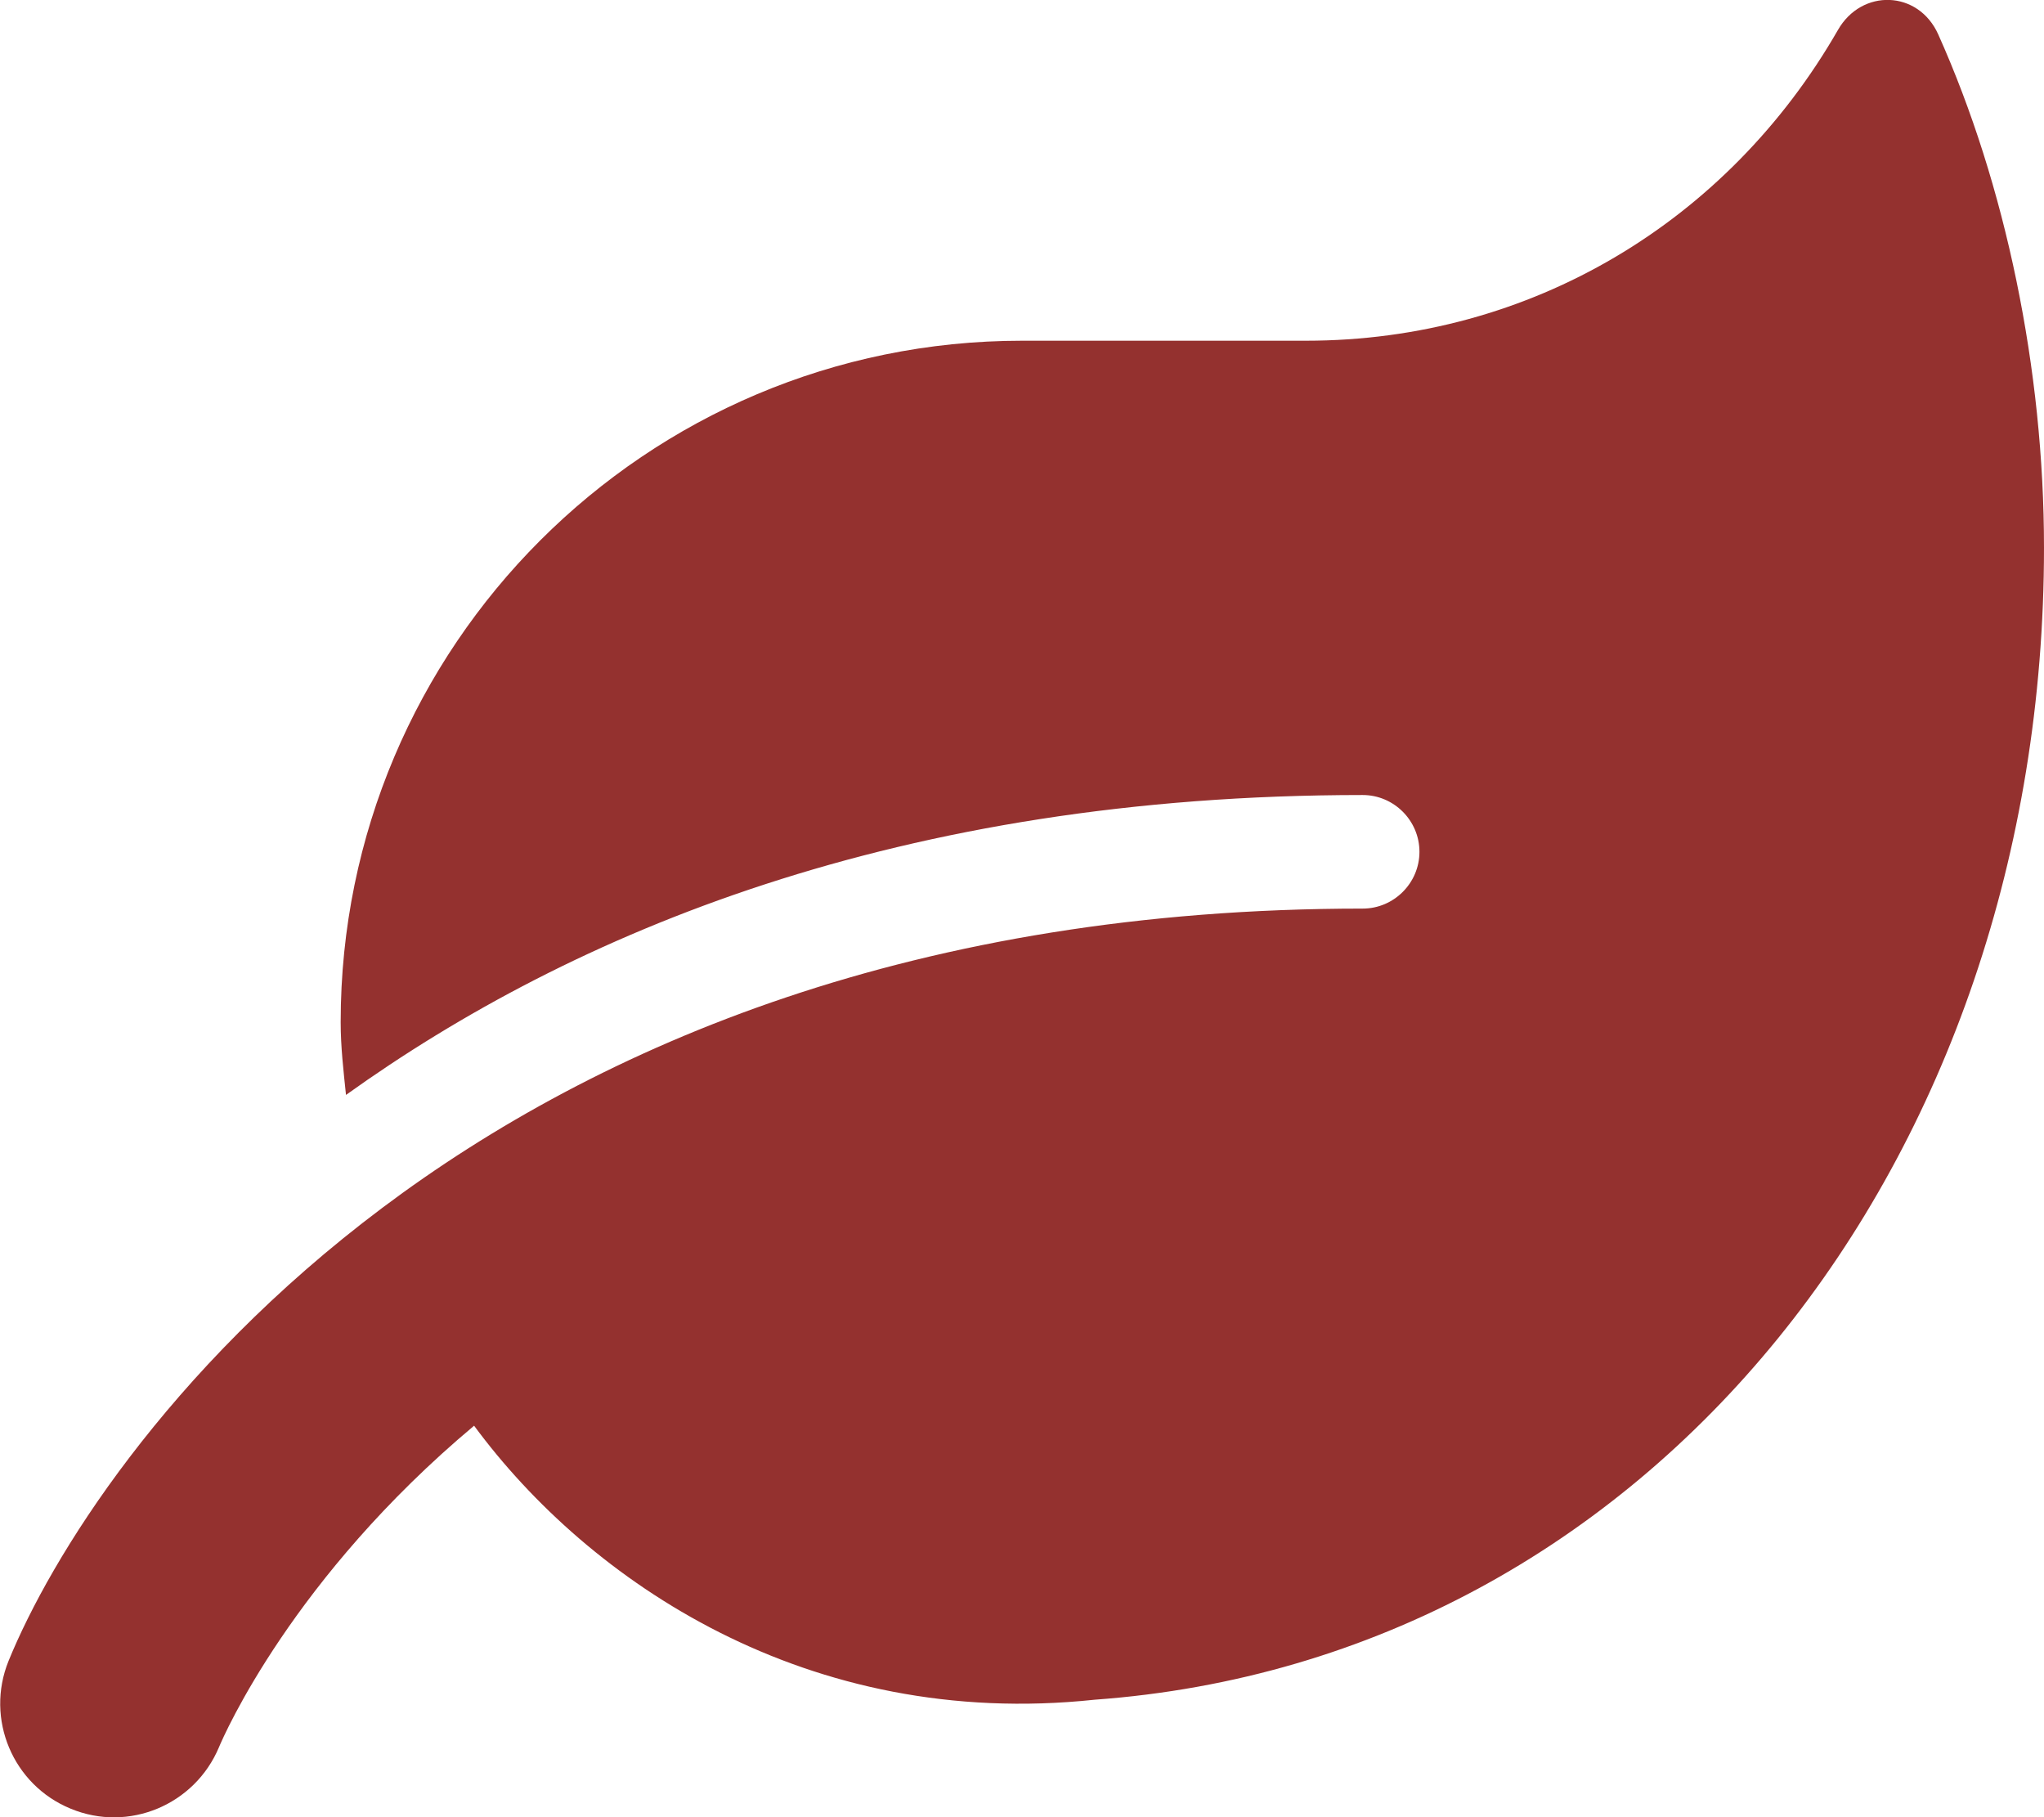 <?xml version="1.0" encoding="UTF-8"?>
<!-- Generator: Adobe Illustrator 23.1.1, SVG Export Plug-In . SVG Version: 6.00 Build 0)  -->
<svg id="Ebene_1" enable-background="new 0 0 576 512" focusable="false" version="1.1" viewBox="0 0 576 512" xml:space="preserve" xmlns="http://www.w3.org/2000/svg">
<style type="text/css">
	.st0{fill:#94312F;}
</style>
<path class="st0" d="m546.2 9.7c-5.6-12.5-21.6-13-28.3-1.2-31 53.9-86.5 87.5-149.9 87.5h-80c-106 0-192 86-192 192 0 7 0.8 13.7 1.5 20.5 63.8-45.7 155.9-84.5 286.5-84.5 8.8 0 16 7.2 16 16s-7.2 16-16 16c-251.4 0-358 154.1-381.6 212-6.6 16.3 1.2 34.9 17.5 41.6 16.4 6.8 35-1.1 41.8-17.3 1.5-3.6 20.9-47.9 71.9-90.6 32.4 43.9 94 85.8 174.9 77.2 157-11.4 267.5-152.2 267.5-324.6 0-50.2-10.8-102.2-29.8-144.6z"/>
</svg>
